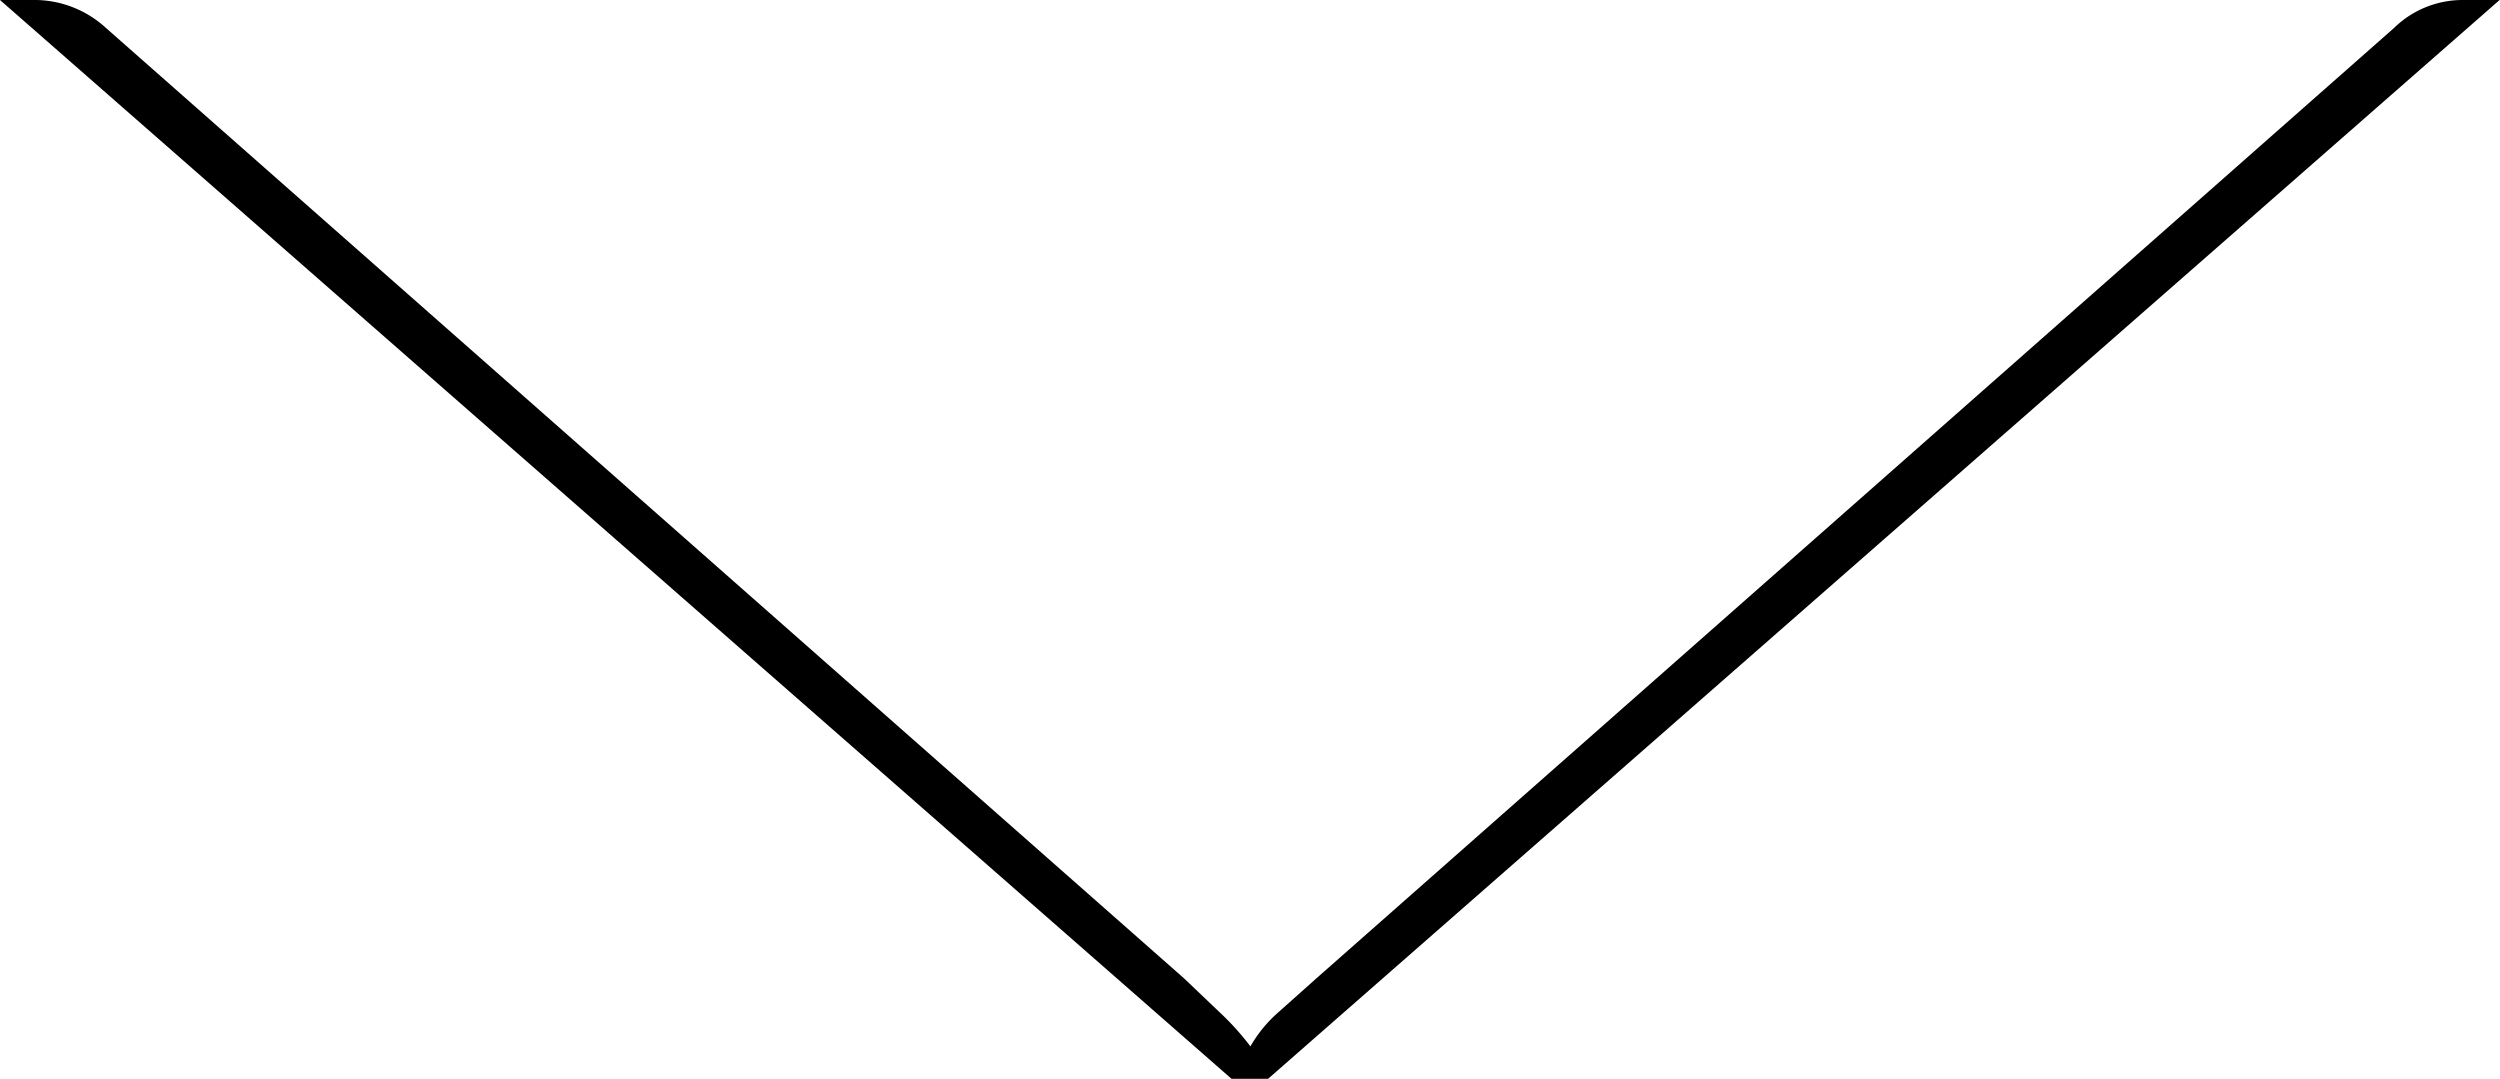 <svg xmlns="http://www.w3.org/2000/svg" viewBox="0 0 60.9 26.28"><title>arrow_down</title><g data-name="レイヤー 2"><path d="M0 0h.89a2.58 2.58 0 0 1 1.69.68l26.26 23.15.85.81a6.54 6.54 0 0 1 .77.85 3.24 3.24 0 0 1 .68-.83l.93-.83L58.32.68A2.39 2.39 0 0 1 60 0h.89l-30 26.28H30z" data-name="1"/></g></svg>